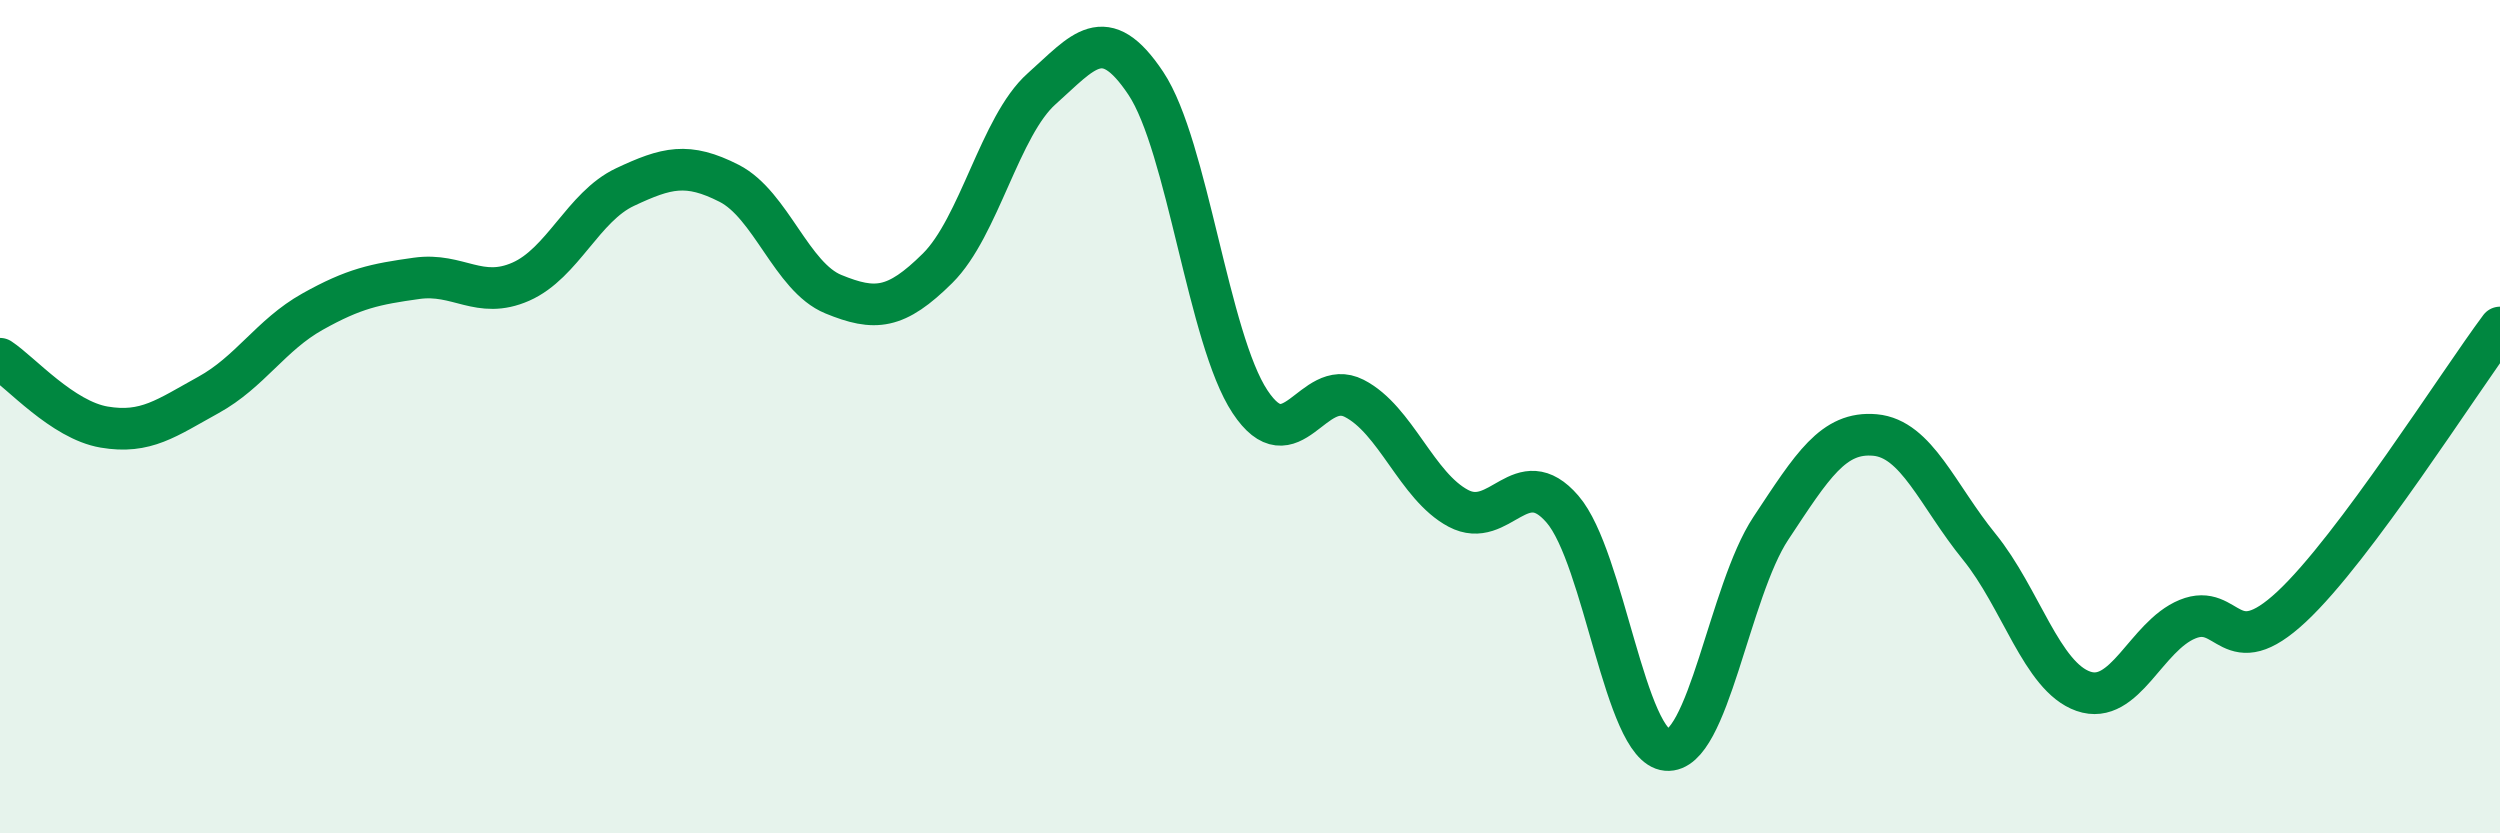 
    <svg width="60" height="20" viewBox="0 0 60 20" xmlns="http://www.w3.org/2000/svg">
      <path
        d="M 0,8.61 C 0.5,8.94 1.5,10.08 2.5,10.25 C 3.5,10.42 4,10.03 5,9.48 C 6,8.93 6.5,8.04 7.5,7.48 C 8.5,6.92 9,6.82 10,6.68 C 11,6.54 11.5,7.2 12.5,6.76 C 13.5,6.32 14,4.96 15,4.49 C 16,4.02 16.5,3.89 17.5,4.4 C 18.5,4.91 19,6.65 20,7.06 C 21,7.47 21.5,7.43 22.5,6.44 C 23.5,5.45 24,3.02 25,2.13 C 26,1.24 26.5,0.5 27.5,2 C 28.5,3.5 29,8.13 30,9.64 C 31,11.15 31.5,9.05 32.5,9.56 C 33.5,10.07 34,11.67 35,12.2 C 36,12.73 36.5,11.06 37.5,12.22 C 38.5,13.38 39,17.91 40,18 C 41,18.09 41.5,14.19 42.5,12.68 C 43.5,11.17 44,10.35 45,10.44 C 46,10.53 46.5,11.89 47.5,13.12 C 48.5,14.35 49,16.24 50,16.59 C 51,16.94 51.5,15.27 52.5,14.86 C 53.5,14.45 53.5,15.96 55,14.56 C 56.5,13.16 59,9.2 60,7.86L60 20L0 20Z"
        fill="#008740"
        opacity="0.1"
        stroke-linecap="round"
        stroke-linejoin="round"
      />
      <path
        d="M 0,8.61 C 0.5,8.94 1.5,10.08 2.5,10.25 C 3.5,10.42 4,10.03 5,9.48 C 6,8.93 6.5,8.04 7.5,7.48 C 8.5,6.92 9,6.82 10,6.68 C 11,6.54 11.5,7.2 12.5,6.76 C 13.5,6.32 14,4.96 15,4.49 C 16,4.02 16.5,3.89 17.5,4.4 C 18.5,4.91 19,6.65 20,7.06 C 21,7.47 21.5,7.43 22.5,6.44 C 23.5,5.45 24,3.02 25,2.13 C 26,1.24 26.5,0.5 27.5,2 C 28.5,3.5 29,8.13 30,9.64 C 31,11.15 31.5,9.05 32.5,9.56 C 33.5,10.07 34,11.67 35,12.2 C 36,12.73 36.5,11.06 37.5,12.22 C 38.5,13.38 39,17.91 40,18 C 41,18.09 41.5,14.19 42.5,12.68 C 43.5,11.17 44,10.35 45,10.44 C 46,10.53 46.5,11.89 47.5,13.12 C 48.5,14.35 49,16.24 50,16.59 C 51,16.94 51.5,15.27 52.5,14.86 C 53.5,14.45 53.5,15.96 55,14.56 C 56.5,13.16 59,9.2 60,7.86"
        stroke="#008740"
        stroke-width="1"
        fill="none"
        stroke-linecap="round"
        stroke-linejoin="round"
      />
    </svg>
  